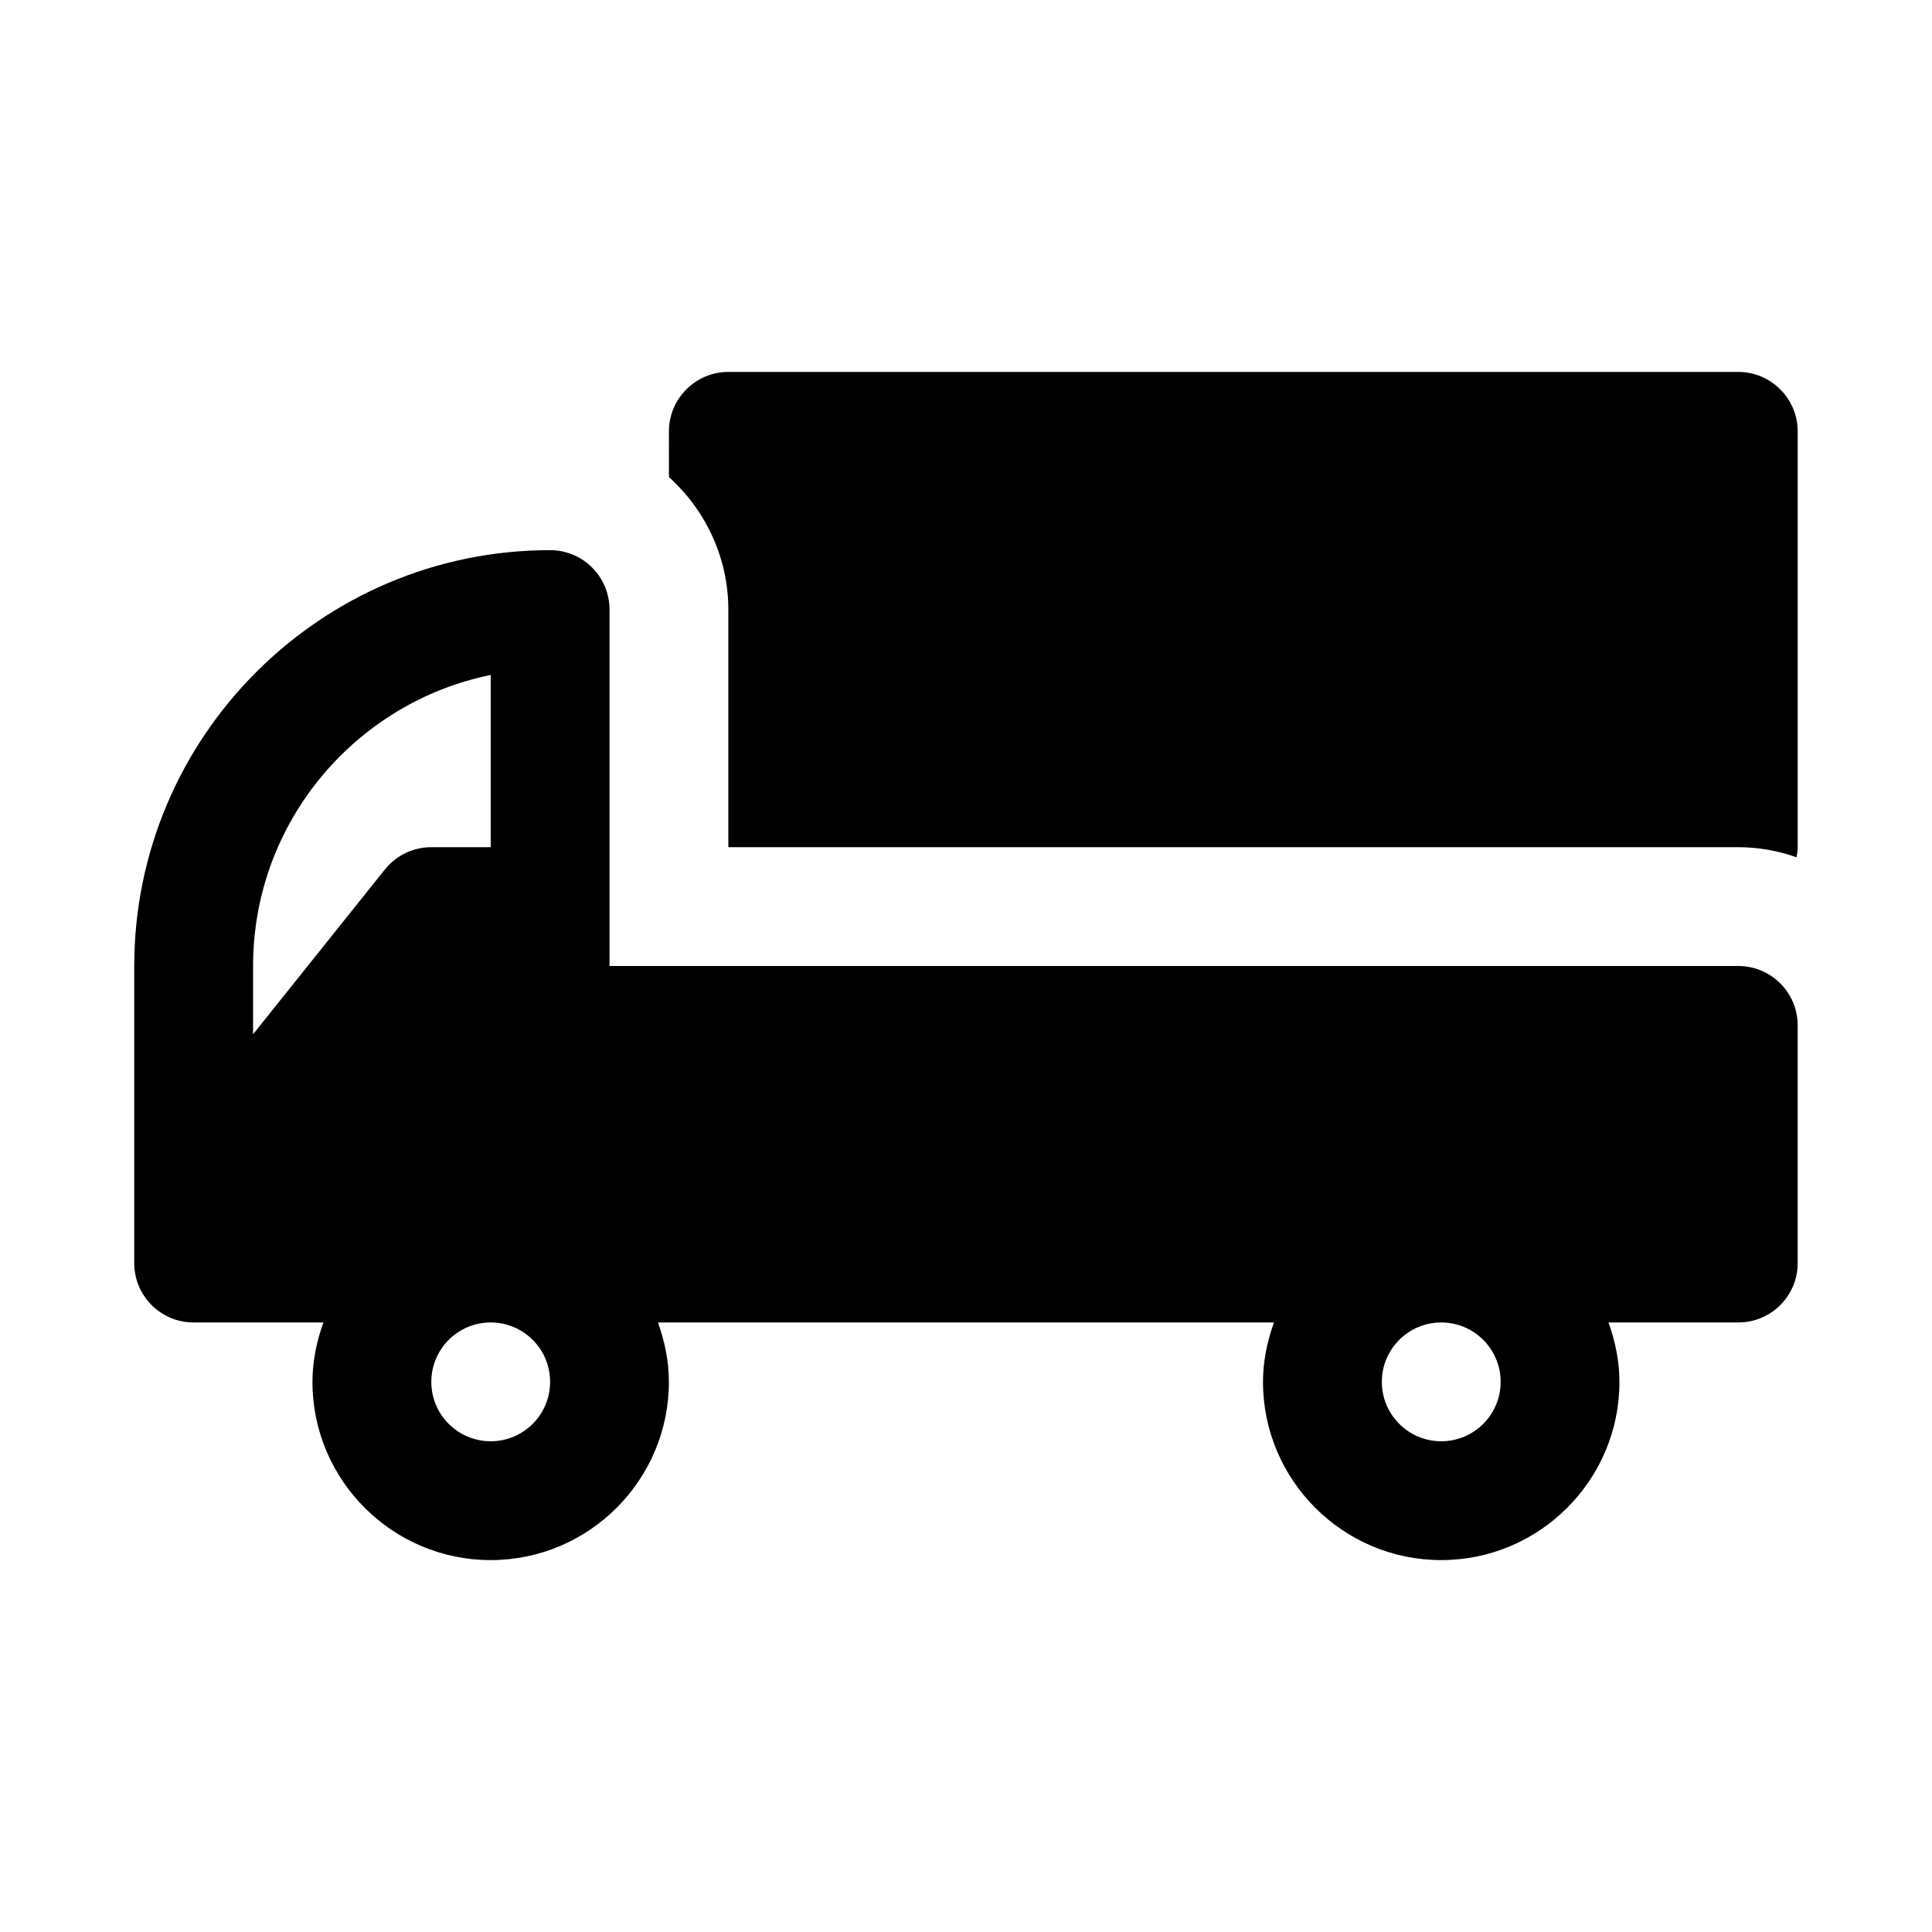 <?xml version="1.0" encoding="UTF-8"?>
<!-- Uploaded to: ICON Repo, www.iconrepo.com, Generator: ICON Repo Mixer Tools -->
<svg fill="#000000" width="800px" height="800px" version="1.1" viewBox="144 144 512 512" xmlns="http://www.w3.org/2000/svg">
 <path d="m620.41 258.3v110.21c0 0.945-0.156 1.891-0.316 2.676-4.879-1.73-10.074-2.672-15.426-2.672h-267.65v-62.977c0-13.855-6.141-26.449-15.742-35.109l-0.004-12.125c0-8.66 7.086-15.742 15.742-15.742h267.65c8.664 0 15.746 7.086 15.746 15.742zm-15.742 141.7h-299.14v-94.461c0-8.707-7.039-15.742-15.742-15.742-60.758 0-110.21 49.453-110.21 110.21v78.719c0 8.707 7.039 15.742 15.742 15.742h34.387c-1.766 4.941-2.902 10.199-2.902 15.742 0 26.039 21.191 47.23 47.23 47.23 26.039 0 47.23-21.191 47.23-47.23 0-5.543-1.133-10.801-2.898-15.742h163.25c-1.773 4.941-2.906 10.199-2.906 15.742 0 26.039 21.191 47.23 47.23 47.23 26.039 0 47.23-21.191 47.23-47.23 0-5.543-1.133-10.801-2.898-15.742l34.391-0.004c8.707 0 15.742-7.039 15.742-15.742v-62.977c0-8.707-7.035-15.742-15.742-15.742zm-393.6 18.09v-18.09c0-38.023 27.094-69.824 62.977-77.129v45.641h-15.746c-4.785 0-9.305 2.172-12.297 5.902zm62.977 107.86c-8.691 0-15.742-7.055-15.742-15.742 0-8.691 7.055-15.742 15.742-15.742 8.691 0 15.742 7.055 15.742 15.742 0 8.691-7.051 15.742-15.742 15.742zm251.9 0c-8.691 0-15.742-7.055-15.742-15.742 0-8.691 7.055-15.742 15.742-15.742 8.691 0 15.742 7.055 15.742 15.742 0.004 8.691-7.051 15.742-15.742 15.742z"/>
</svg>